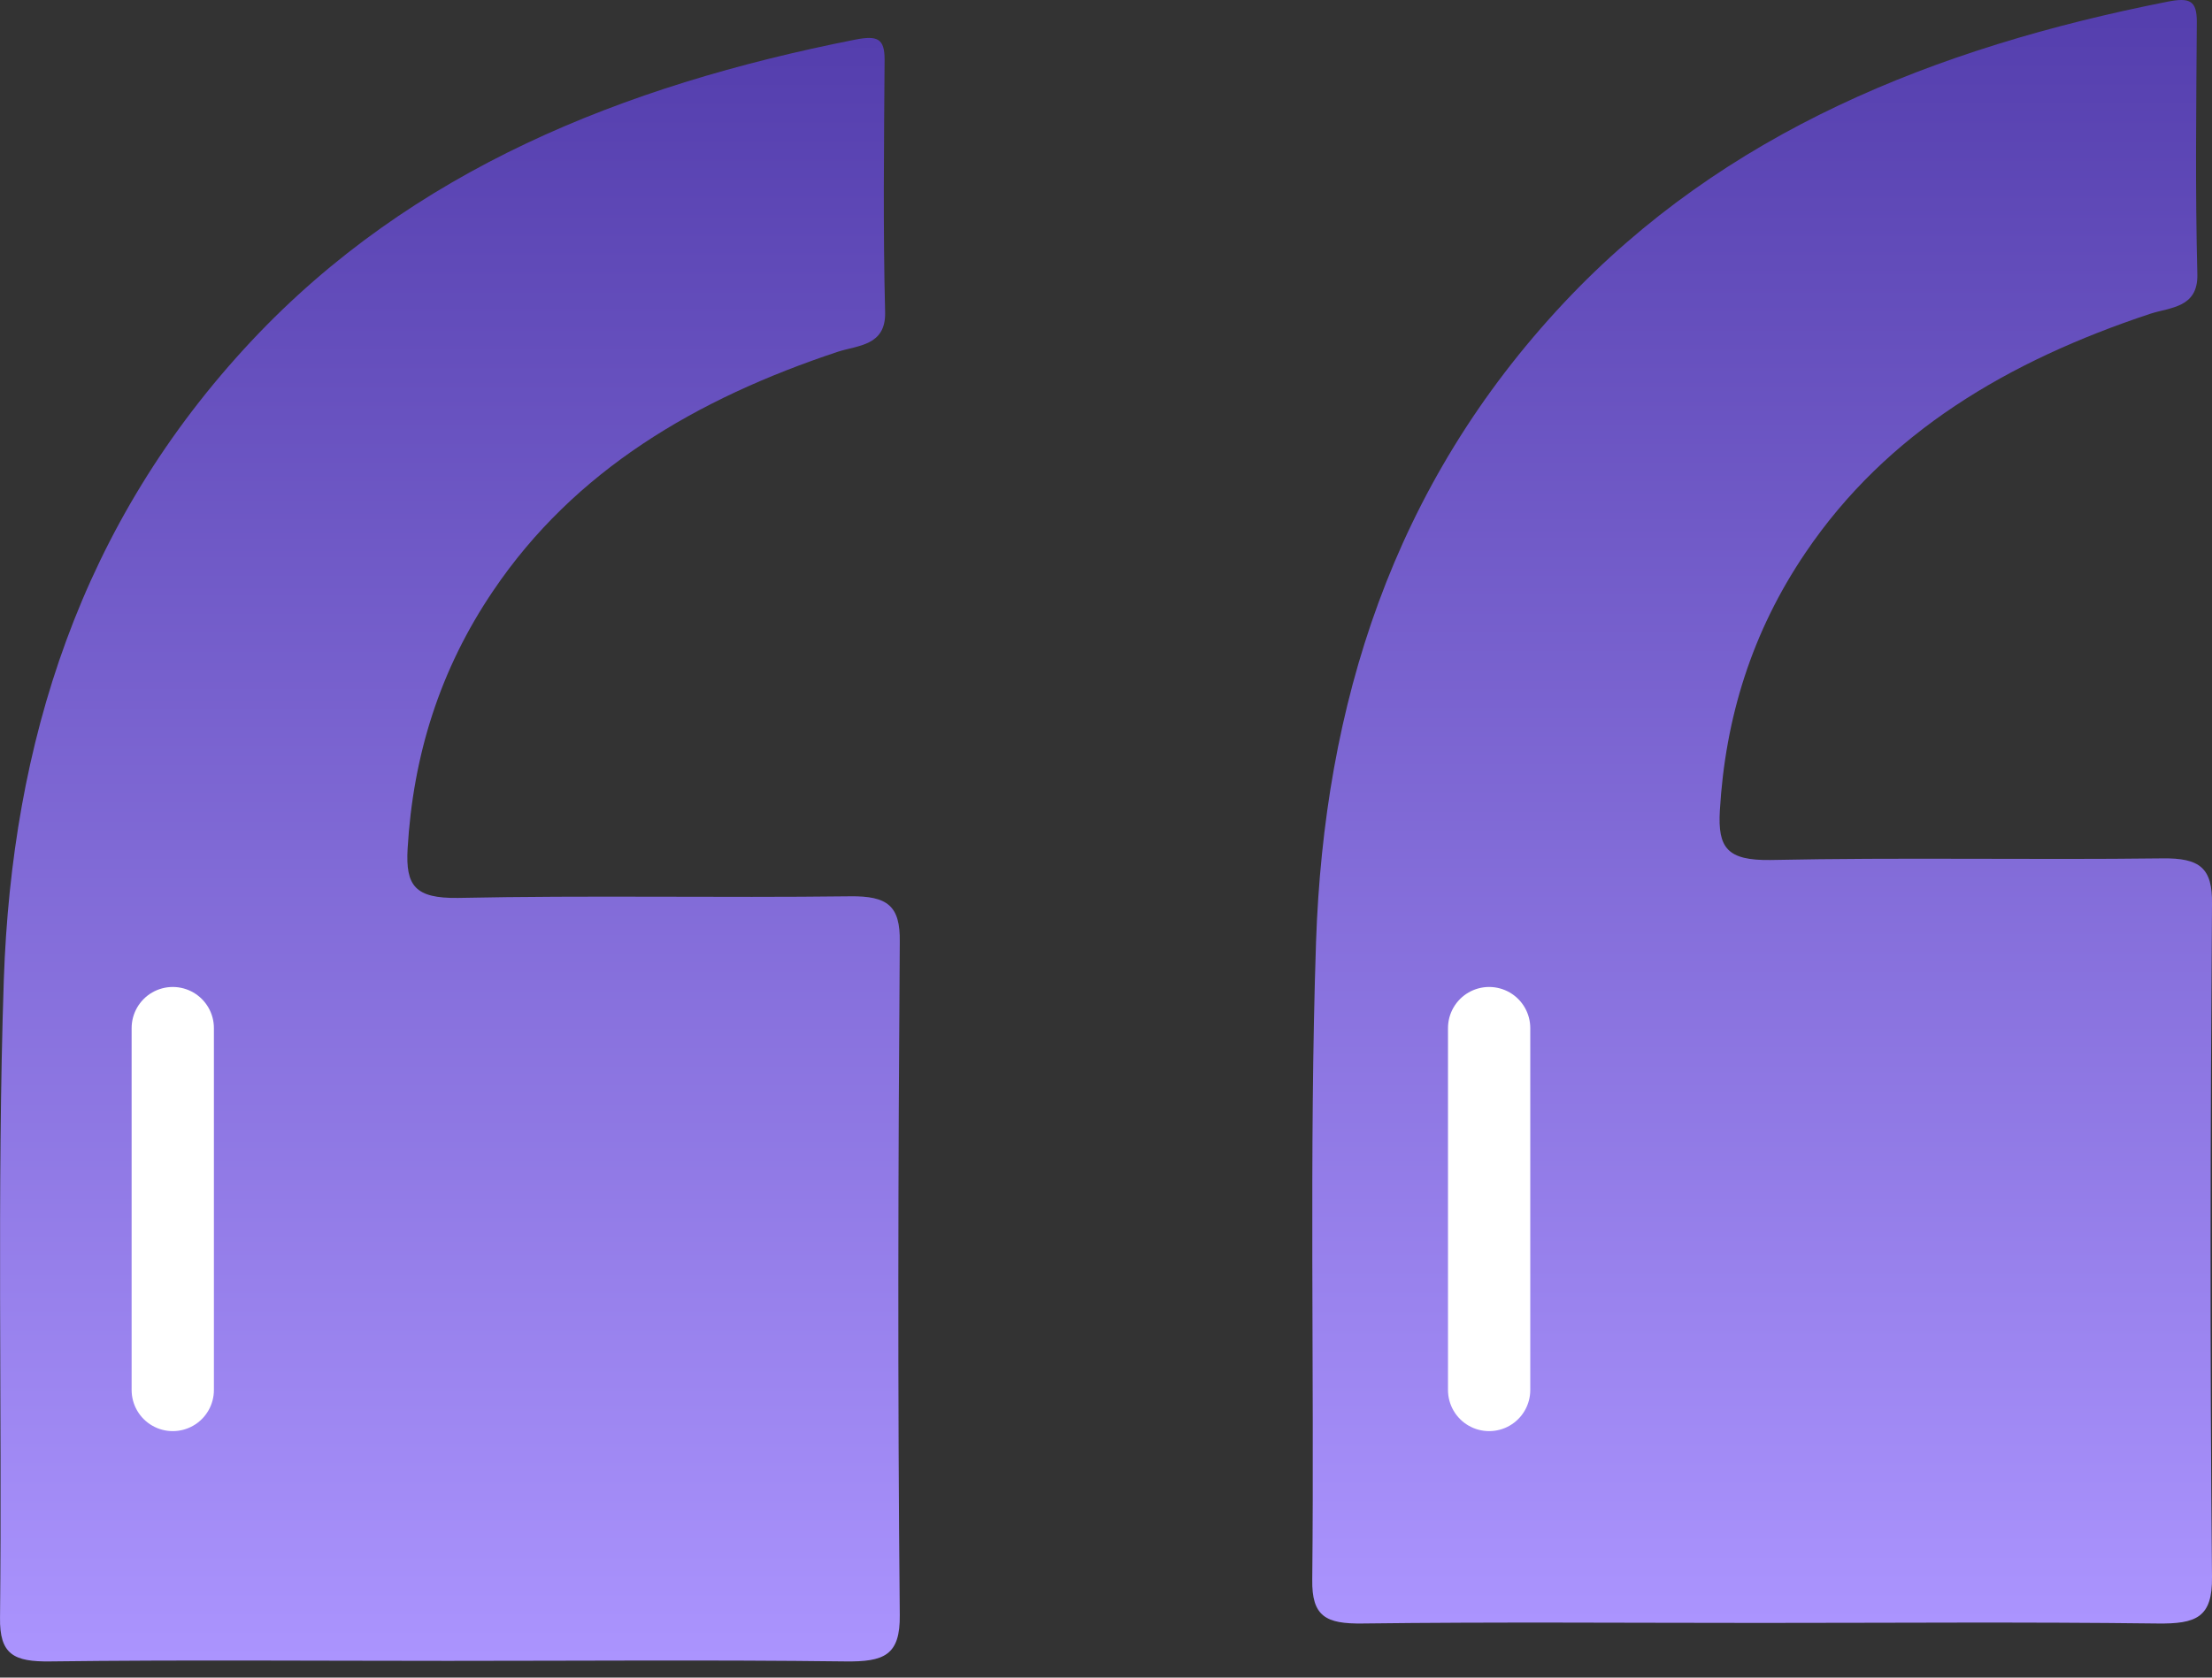 <svg xmlns="http://www.w3.org/2000/svg" width="87" height="66" viewBox="0 0 87 66" fill="none"><rect x="0" y="0" width="87" height="66" fill="#333333" stroke="none"/><path d="M17.609 65.342C12.408 65.342 7.185 65.299 1.983 65.363C0.534 65.384 -0.021 65.086 0.001 63.636C0.086 55.28 -0.127 46.902 0.15 38.545C0.47 29.25 3.134 20.617 9.913 13.39C16.202 6.696 24.474 3.37 33.64 1.558C34.514 1.388 34.792 1.516 34.792 2.347C34.77 5.673 34.728 8.977 34.813 12.303C34.834 13.603 33.747 13.582 32.958 13.837C27.373 15.692 22.598 18.506 19.4 23.239C17.29 26.351 16.245 29.741 16.032 33.386C15.947 34.857 16.33 35.347 18.014 35.326C23.152 35.219 28.29 35.326 33.427 35.262C34.919 35.241 35.41 35.646 35.389 37.053C35.325 45.878 35.303 54.704 35.389 63.53C35.41 65.129 34.77 65.384 33.235 65.363C28.012 65.299 22.811 65.342 17.609 65.342Z" fill="url(#paint0_linear_96_90)"></path><path d="M69.22 63.849C64.019 63.849 58.796 63.807 53.594 63.871C52.145 63.892 51.59 63.593 51.612 62.144C51.697 53.787 51.484 45.409 51.761 37.053C52.081 27.758 54.745 19.124 61.525 11.897C67.813 5.203 76.085 1.878 85.251 0.066C86.126 -0.105 86.403 0.023 86.403 0.855C86.381 4.18 86.339 7.484 86.424 10.81C86.445 12.111 85.358 12.089 84.569 12.345C78.984 14.2 74.209 17.014 71.011 21.746C68.901 24.859 67.856 28.248 67.643 31.894C67.558 33.365 67.941 33.855 69.625 33.834C74.763 33.727 79.901 33.834 85.038 33.77C86.531 33.748 87.021 34.153 87 35.56C86.936 44.386 86.914 53.212 87 62.037C87.021 63.636 86.381 63.892 84.847 63.871C79.645 63.807 74.422 63.849 69.22 63.849Z" fill="url(#paint1_linear_96_90)"></path><line x1="1.618" y1="-1.618" x2="15.856" y2="-1.618" transform="matrix(0 -1 -1 0 5.177 56.303)" stroke="white" stroke-width="3.236" stroke-linecap="round"></line><line x1="1.618" y1="-1.618" x2="15.856" y2="-1.618" transform="matrix(0 -1 -1 0 56.951 56.303)" stroke="white" stroke-width="3.236" stroke-linecap="round"></line><defs><linearGradient id="paint0_linear_96_90" x1="17.695" y1="65.364" x2="17.695" y2="1.493" gradientUnits="userSpaceOnUse"><stop stop-color="#AB94FE"></stop><stop offset="1" stop-color="#543EAD"></stop></linearGradient><linearGradient id="paint1_linear_96_90" x1="69.306" y1="63.872" x2="69.306" y2="0" gradientUnits="userSpaceOnUse"><stop stop-color="#AB94FE"></stop><stop offset="1" stop-color="#543EAD"></stop></linearGradient></defs></svg>
